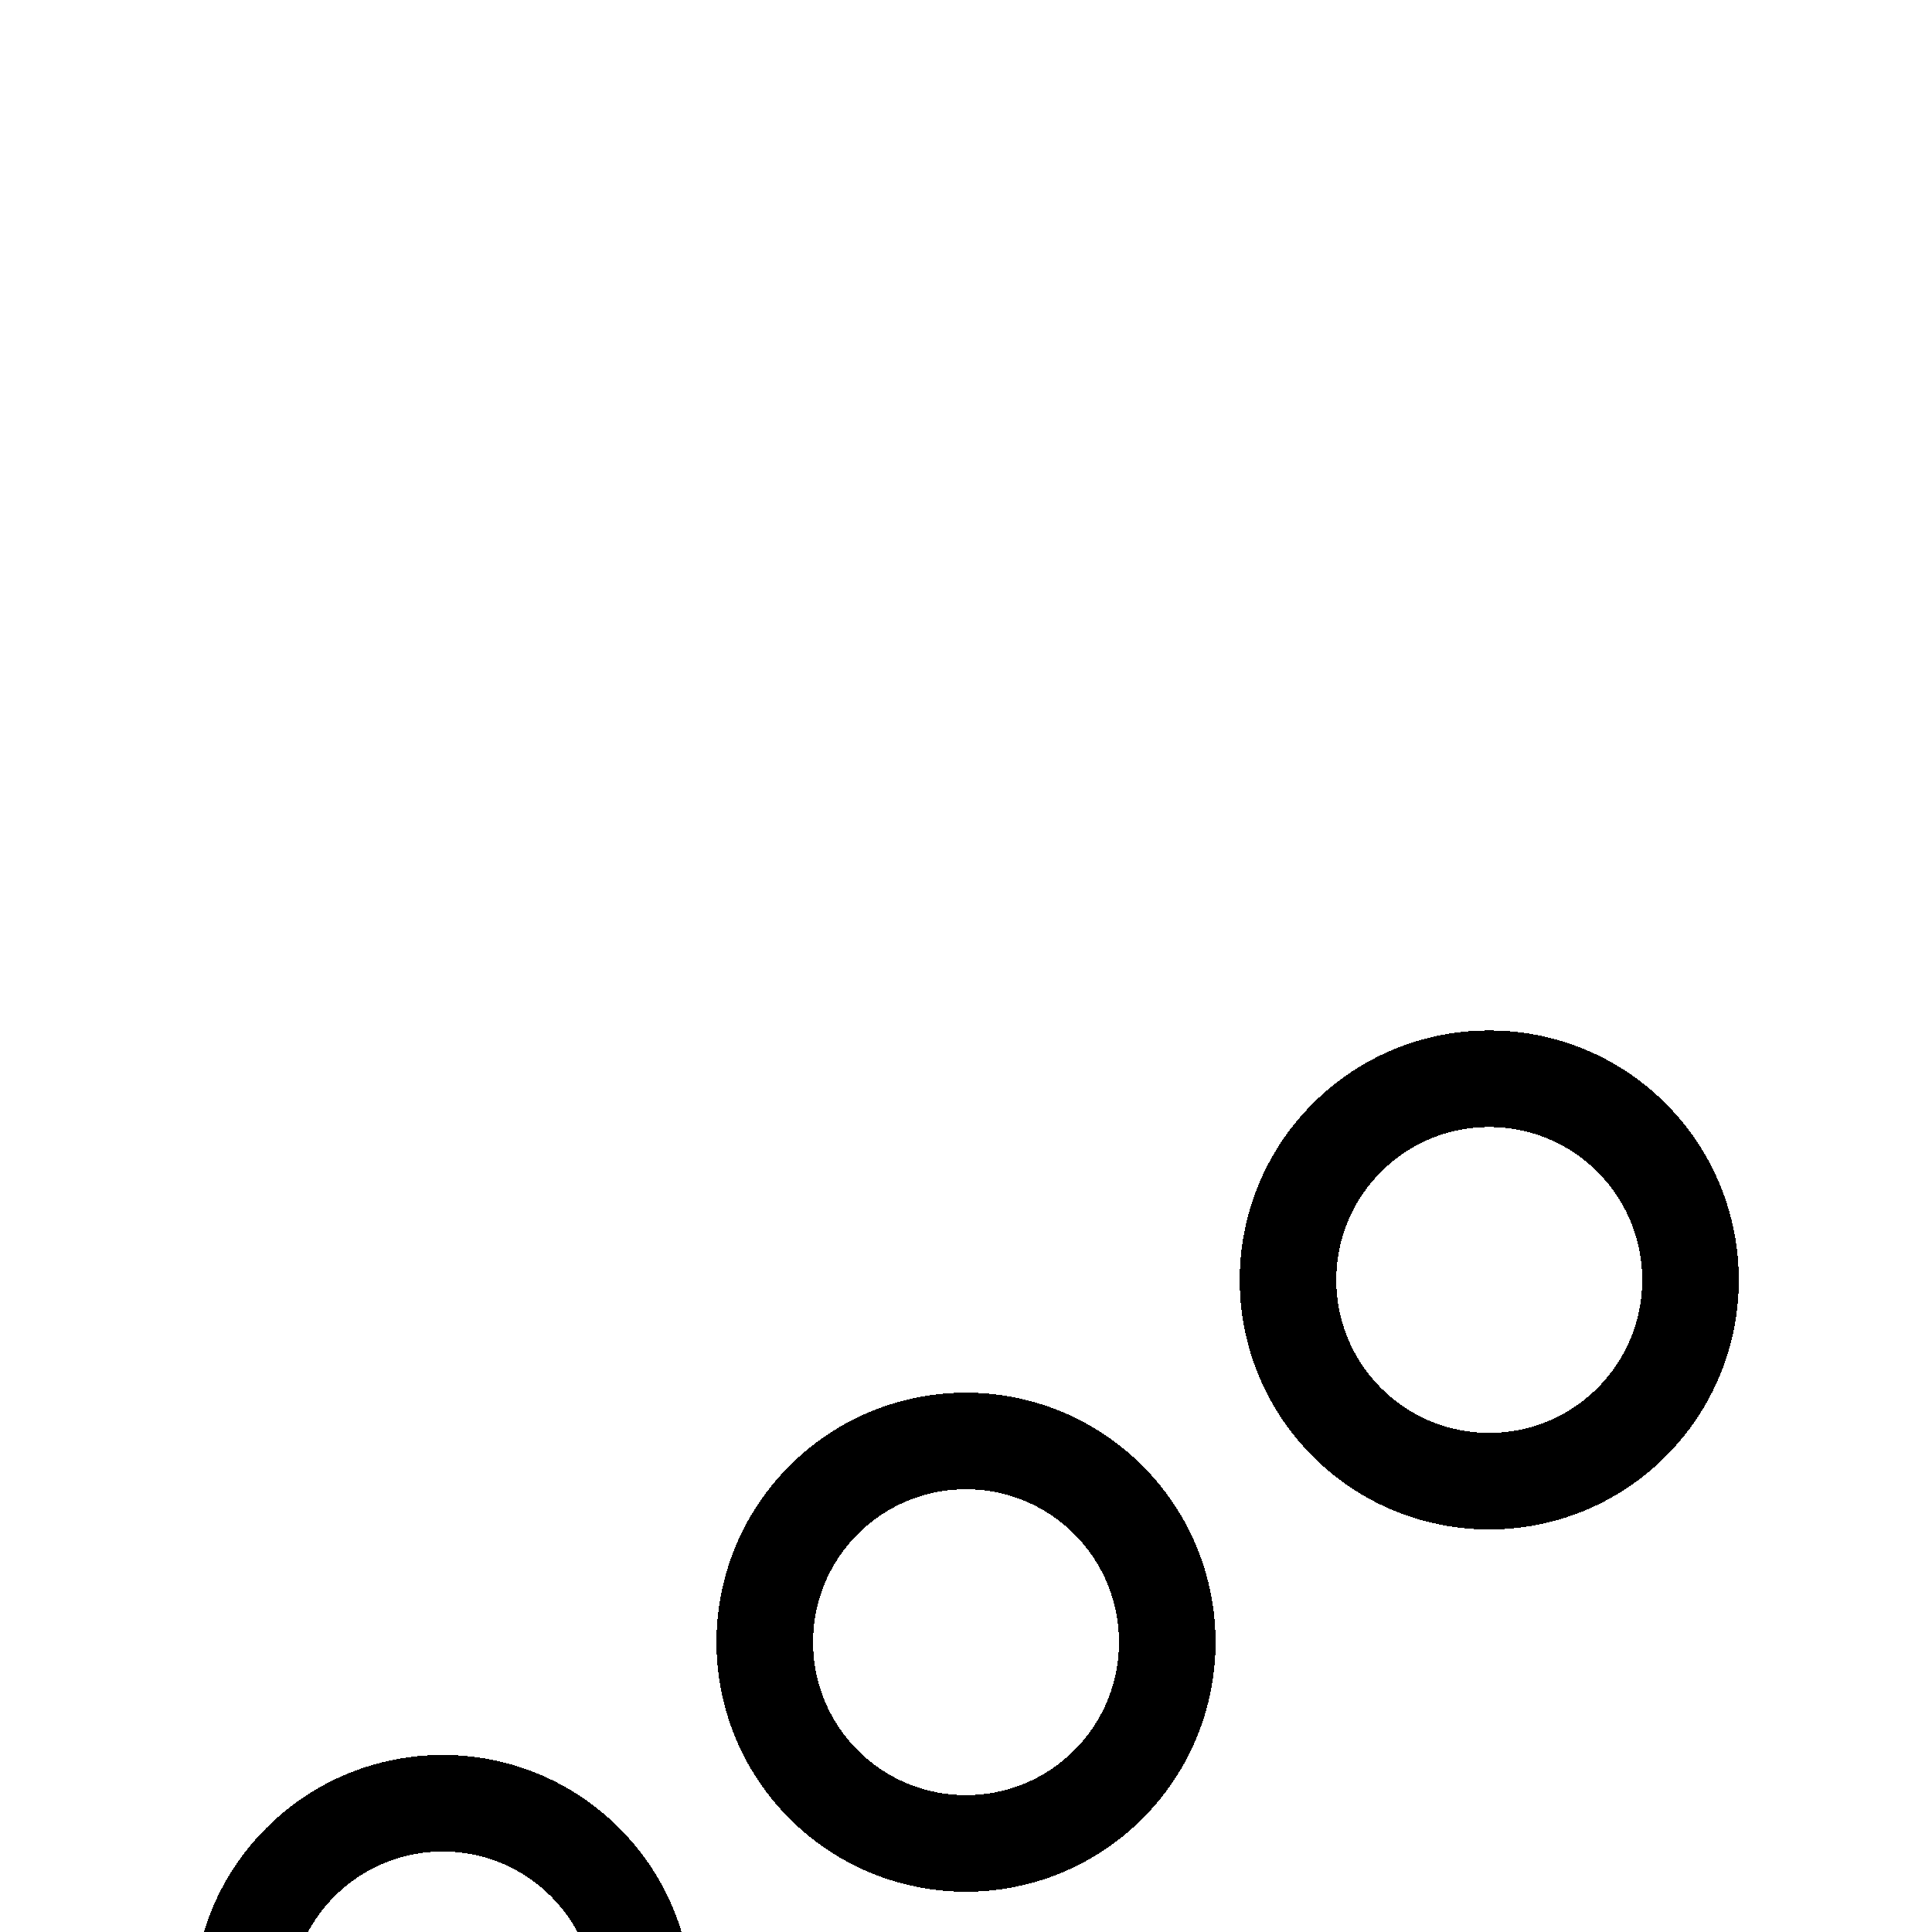 <svg width="40" height="40" viewBox="0 0 40 40" fill="none" xmlns="http://www.w3.org/2000/svg">
<g clip-path="url(#clip0_1621_4718)">
<path opacity="0.2" d="M9.167 35V31.667" stroke="white" style="stroke:white;stroke-opacity:1;" stroke-width="2"/>
<path opacity="0.2" d="M9.167 23.333V5" stroke="white" style="stroke:white;stroke-opacity:1;" stroke-width="2"/>
<path opacity="0.2" d="M20 24.167V35" stroke="white" style="stroke:white;stroke-opacity:1;" stroke-width="2"/>
<path opacity="0.2" d="M20 5V15.833" stroke="white" style="stroke:white;stroke-opacity:1;" stroke-width="2"/>
<path opacity="0.2" d="M30.833 35V16.667" stroke="white" style="stroke:white;stroke-opacity:1;" stroke-width="2"/>
<g filter="url(#filter0_d_1621_4718)">
<path d="M33.779 9.554C35.407 11.181 35.407 13.819 33.779 15.446C32.152 17.073 29.514 17.073 27.887 15.446C26.26 13.819 26.26 11.181 27.887 9.554C29.514 7.927 32.152 7.927 33.779 9.554" stroke="url(#paint0_linear_1621_4718)" style="" stroke-width="2" shape-rendering="crispEdges"/>
</g>
<g filter="url(#filter1_d_1621_4718)">
<path d="M12.113 24.554C13.74 26.181 13.74 28.819 12.113 30.446C10.486 32.073 7.848 32.073 6.22 30.446C4.593 28.819 4.593 26.181 6.22 24.554C7.848 22.927 10.486 22.927 12.113 24.554" stroke="url(#paint1_linear_1621_4718)" style="" stroke-width="2" shape-rendering="crispEdges"/>
</g>
<g filter="url(#filter2_d_1621_4718)">
<path d="M22.946 17.054C24.574 18.681 24.574 21.319 22.946 22.946C21.319 24.573 18.681 24.573 17.054 22.946C15.427 21.319 15.427 18.681 17.054 17.054C18.681 15.427 21.319 15.427 22.946 17.054" stroke="url(#paint2_linear_1621_4718)" style="" stroke-width="2" shape-rendering="crispEdges"/>
</g>
</g>
<defs>
<filter id="filter0_d_1621_4718" x="-8.334" y="-12.667" width="78.334" height="78.333" filterUnits="userSpaceOnUse" color-interpolation-filters="sRGB">
<feFlood flood-opacity="0" result="BackgroundImageFix"/>
<feColorMatrix in="SourceAlpha" type="matrix" values="0 0 0 0 0 0 0 0 0 0 0 0 0 0 0 0 0 0 127 0" result="hardAlpha"/>
<feOffset dy="14"/>
<feGaussianBlur stdDeviation="17"/>
<feComposite in2="hardAlpha" operator="out"/>
<feColorMatrix type="matrix" values="0 0 0 0 0.737 0 0 0 0 0.612 0 0 0 0 1 0 0 0 0.3 0"/>
<feBlend mode="normal" in2="BackgroundImageFix" result="effect1_dropShadow_1621_4718"/>
<feBlend mode="normal" in="SourceGraphic" in2="effect1_dropShadow_1621_4718" result="shape"/>
</filter>
<filter id="filter1_d_1621_4718" x="-30" y="2.333" width="78.334" height="78.333" filterUnits="userSpaceOnUse" color-interpolation-filters="sRGB">
<feFlood flood-opacity="0" result="BackgroundImageFix"/>
<feColorMatrix in="SourceAlpha" type="matrix" values="0 0 0 0 0 0 0 0 0 0 0 0 0 0 0 0 0 0 127 0" result="hardAlpha"/>
<feOffset dy="14"/>
<feGaussianBlur stdDeviation="17"/>
<feComposite in2="hardAlpha" operator="out"/>
<feColorMatrix type="matrix" values="0 0 0 0 0.737 0 0 0 0 0.612 0 0 0 0 1 0 0 0 0.3 0"/>
<feBlend mode="normal" in2="BackgroundImageFix" result="effect1_dropShadow_1621_4718"/>
<feBlend mode="normal" in="SourceGraphic" in2="effect1_dropShadow_1621_4718" result="shape"/>
</filter>
<filter id="filter2_d_1621_4718" x="-19.166" y="-5.167" width="78.334" height="78.333" filterUnits="userSpaceOnUse" color-interpolation-filters="sRGB">
<feFlood flood-opacity="0" result="BackgroundImageFix"/>
<feColorMatrix in="SourceAlpha" type="matrix" values="0 0 0 0 0 0 0 0 0 0 0 0 0 0 0 0 0 0 127 0" result="hardAlpha"/>
<feOffset dy="14"/>
<feGaussianBlur stdDeviation="17"/>
<feComposite in2="hardAlpha" operator="out"/>
<feColorMatrix type="matrix" values="0 0 0 0 0.737 0 0 0 0 0.612 0 0 0 0 1 0 0 0 0.3 0"/>
<feBlend mode="normal" in2="BackgroundImageFix" result="effect1_dropShadow_1621_4718"/>
<feBlend mode="normal" in="SourceGraphic" in2="effect1_dropShadow_1621_4718" result="shape"/>
</filter>
<linearGradient id="paint0_linear_1621_4718" x1="26.051" y1="12.5" x2="35.461" y2="12.5" gradientUnits="userSpaceOnUse">
<stop stop-color="#E59CFF" style="stop-color:#E59CFF;stop-color:color(display-p3 0.898 0.612 1);stop-opacity:1;"/>
<stop offset="0.49" stop-color="#BA9CFF" style="stop-color:#BA9CFF;stop-color:color(display-p3 0.729 0.612 1);stop-opacity:1;"/>
<stop offset="1" stop-color="#9CB2FF" style="stop-color:#9CB2FF;stop-color:color(display-p3 0.612 0.698 1);stop-opacity:1;"/>
</linearGradient>
<linearGradient id="paint1_linear_1621_4718" x1="4.385" y1="27.5" x2="13.795" y2="27.5" gradientUnits="userSpaceOnUse">
<stop stop-color="#E59CFF" style="stop-color:#E59CFF;stop-color:color(display-p3 0.898 0.612 1);stop-opacity:1;"/>
<stop offset="0.49" stop-color="#BA9CFF" style="stop-color:#BA9CFF;stop-color:color(display-p3 0.729 0.612 1);stop-opacity:1;"/>
<stop offset="1" stop-color="#9CB2FF" style="stop-color:#9CB2FF;stop-color:color(display-p3 0.612 0.698 1);stop-opacity:1;"/>
</linearGradient>
<linearGradient id="paint2_linear_1621_4718" x1="15.218" y1="20" x2="24.628" y2="20" gradientUnits="userSpaceOnUse">
<stop stop-color="#E59CFF" style="stop-color:#E59CFF;stop-color:color(display-p3 0.898 0.612 1);stop-opacity:1;"/>
<stop offset="0.49" stop-color="#BA9CFF" style="stop-color:#BA9CFF;stop-color:color(display-p3 0.729 0.612 1);stop-opacity:1;"/>
<stop offset="1" stop-color="#9CB2FF" style="stop-color:#9CB2FF;stop-color:color(display-p3 0.612 0.698 1);stop-opacity:1;"/>
</linearGradient>
<clipPath id="clip0_1621_4718">
<rect width="40" height="40" fill="white" style="fill:white;fill-opacity:1;"/>
</clipPath>
</defs>
</svg>
